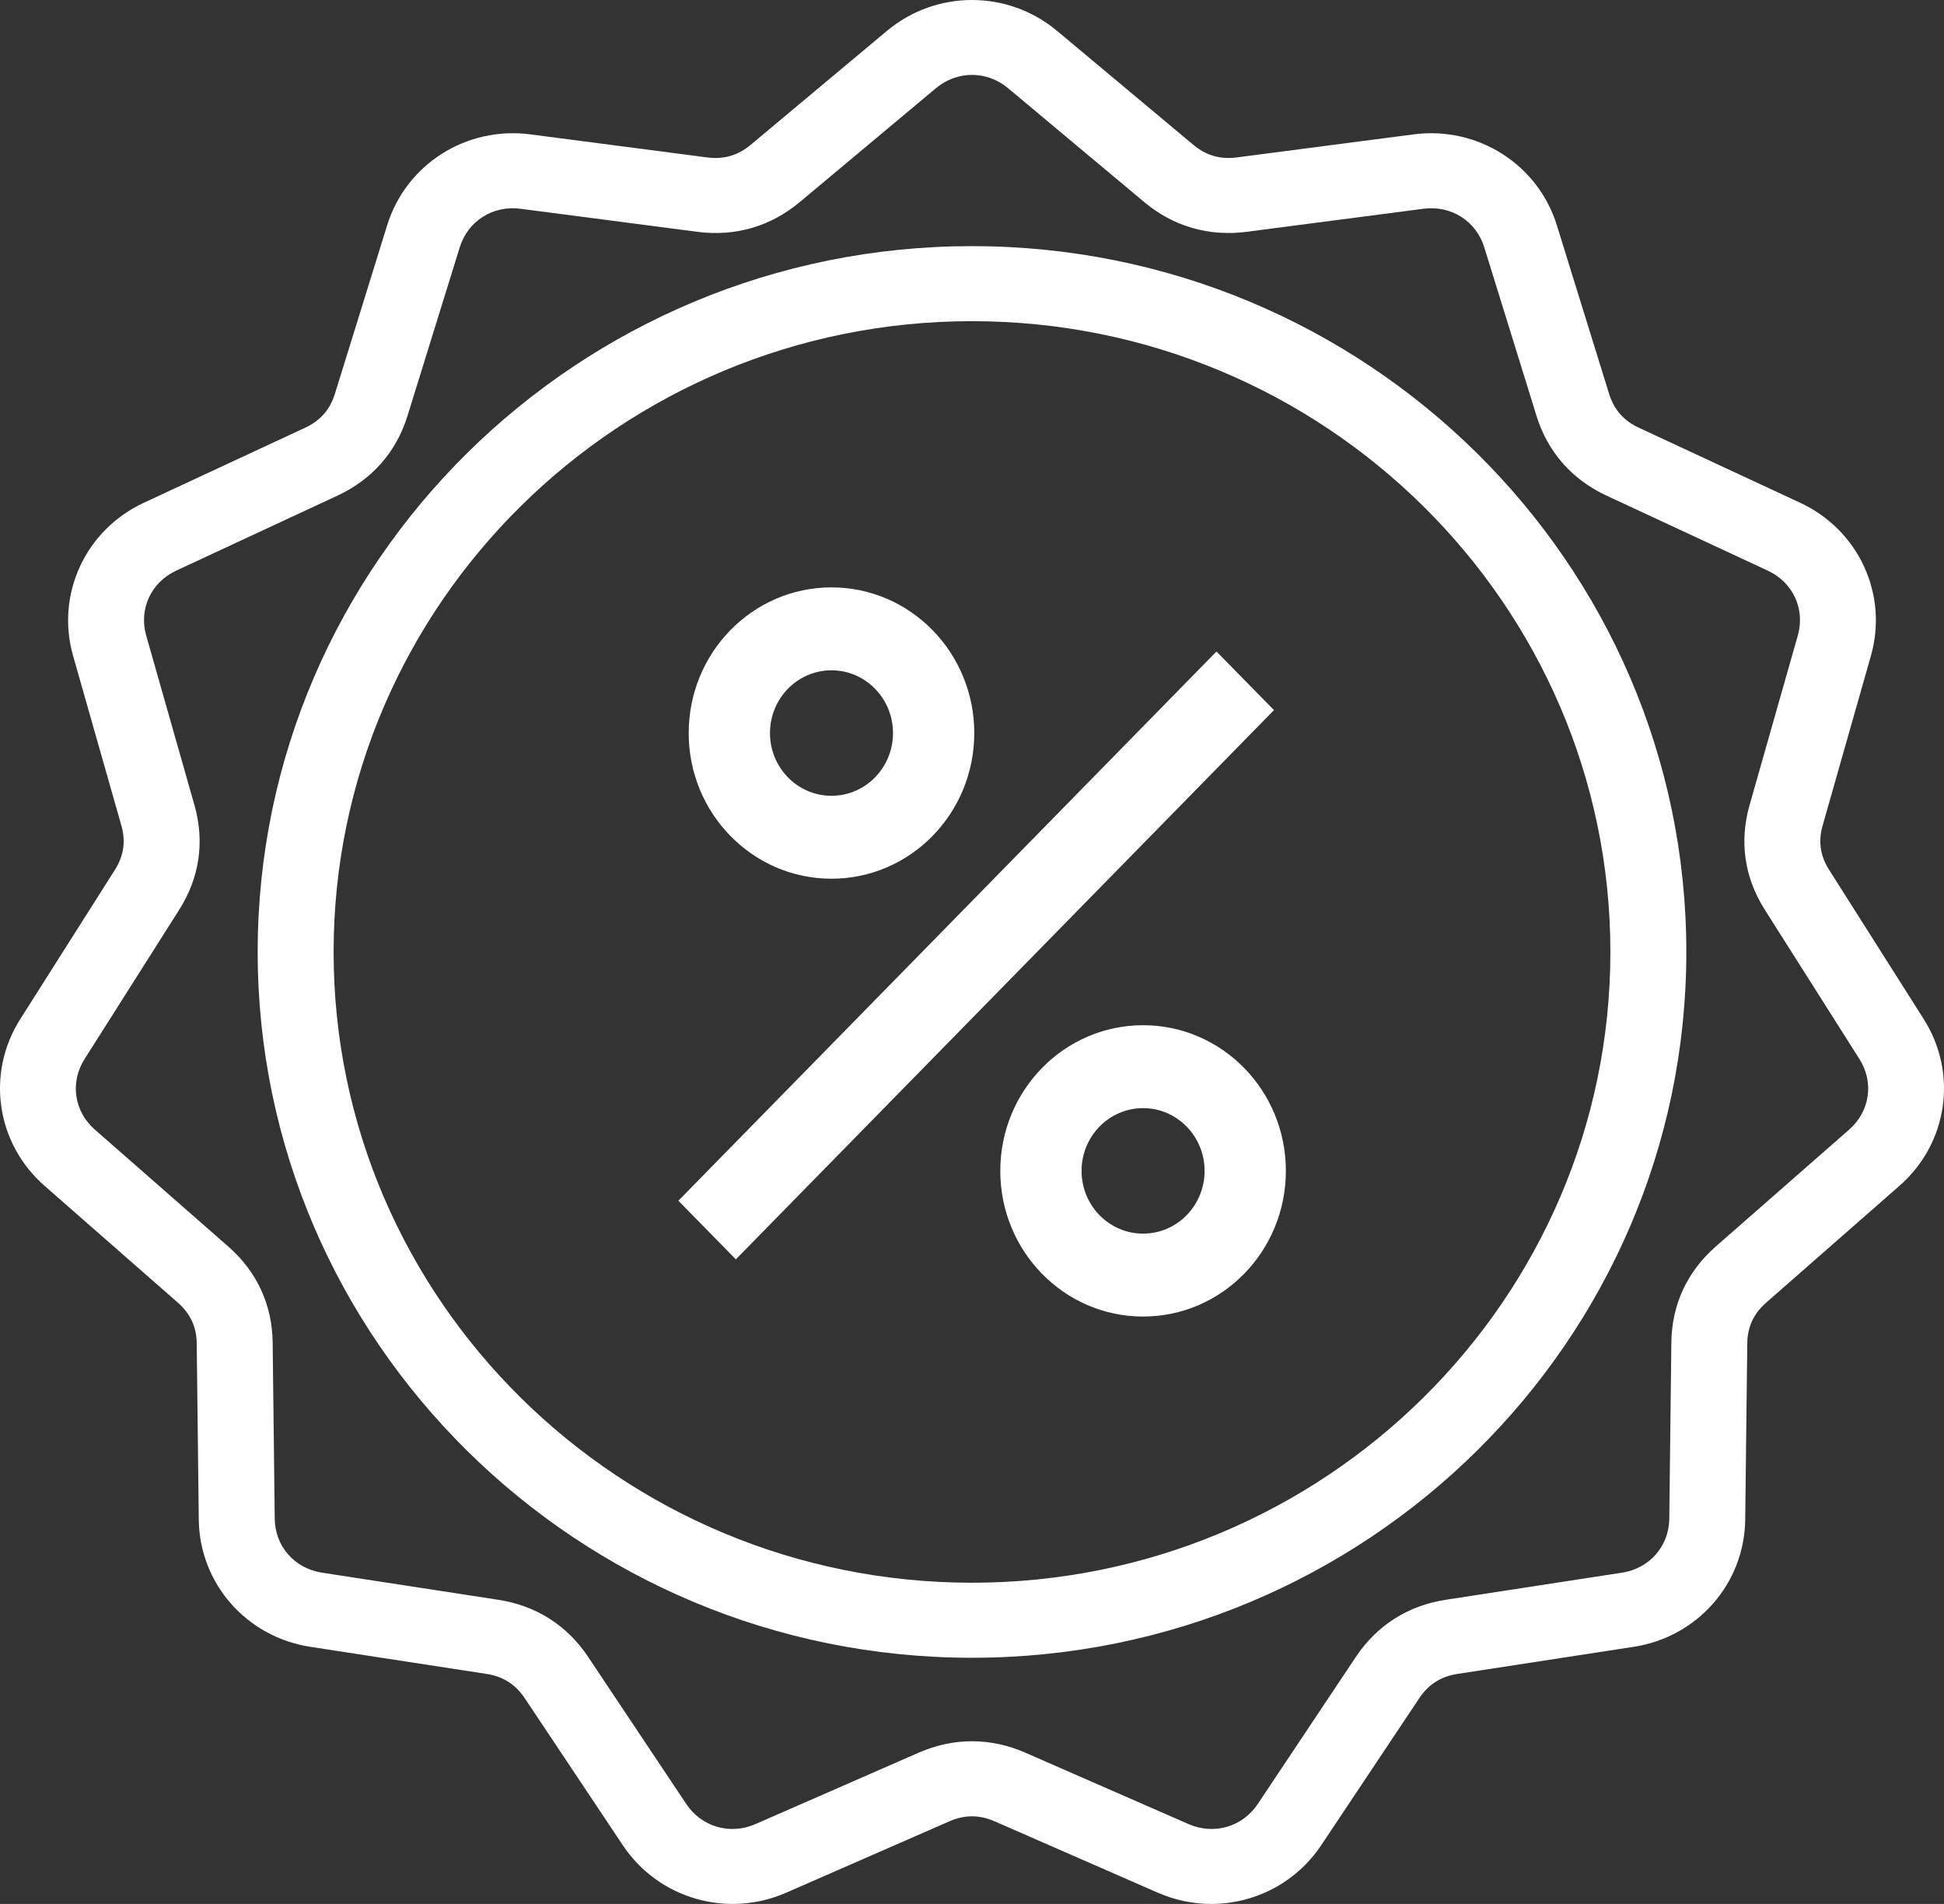 <svg width="192" height="188" viewBox="0 0 192 188" fill="none" xmlns="http://www.w3.org/2000/svg">
<rect x="0" y="0" width="192" height="188" fill="#333333" stroke="none"/>
<path d="M4.391 117.083L17.573 128.634C18.803 129.712 19.41 131.025 19.429 132.648L19.633 150.055C19.707 156.36 24.34 161.641 30.648 162.612L48.059 165.289C49.684 165.539 50.913 166.319 51.818 167.675L61.515 182.208C65.029 187.474 71.816 189.442 77.654 186.889L93.767 179.842C95.269 179.185 96.73 179.185 98.233 179.842L114.346 186.889C116.063 187.64 117.861 188 119.634 188C123.892 188 128.004 185.925 130.484 182.208L140.182 167.675C141.087 166.319 142.316 165.538 143.94 165.289L161.352 162.612C167.66 161.642 172.292 156.361 172.367 150.055L172.571 132.648C172.59 131.025 173.197 129.712 174.427 128.634L187.609 117.083C192.385 112.898 193.392 105.981 190.003 100.637L180.649 85.884C179.776 84.508 179.569 83.079 180.013 81.516L184.781 64.758C186.509 58.687 183.57 52.331 177.794 49.644L161.852 42.23C160.365 41.539 159.408 40.447 158.926 38.895L153.766 22.251C151.897 16.221 145.944 12.442 139.617 13.268L122.147 15.545C120.518 15.758 119.116 15.351 117.861 14.302L104.41 3.056C99.537 -1.018 92.463 -1.019 87.59 3.056L74.14 14.302C72.885 15.351 71.484 15.757 69.854 15.545L52.384 13.268C46.054 12.441 40.104 16.22 38.235 22.251L33.074 38.895C32.593 40.447 31.636 41.539 30.149 42.23L14.206 49.644C8.43 52.331 5.492 58.687 7.219 64.758L11.987 81.516C12.432 83.079 12.224 84.508 11.352 85.884L1.997 100.637C-1.392 105.981 -0.385 112.898 4.391 117.083ZM8.354 104.57L17.708 89.817C19.709 86.661 20.228 83.097 19.208 79.511L14.44 62.754C13.696 60.139 14.914 57.505 17.401 56.348L33.344 48.933C36.756 47.347 39.142 44.626 40.246 41.064L45.407 24.42C46.212 21.823 48.678 20.259 51.403 20.613L68.873 22.89C72.61 23.377 76.108 22.363 78.986 19.957L92.436 8.711C94.535 6.956 97.466 6.956 99.565 8.711L113.015 19.957C115.893 22.363 119.391 23.377 123.128 22.89L140.598 20.613C143.324 20.258 145.789 21.823 146.594 24.42L151.754 41.064C152.859 44.626 155.246 47.347 158.657 48.933L174.6 56.348C177.087 57.505 178.305 60.139 177.561 62.754L172.793 79.511C171.772 83.097 172.291 86.661 174.293 89.817L183.647 104.57C185.107 106.872 184.689 109.738 182.633 111.54L169.45 123.091C166.629 125.563 165.115 128.838 165.071 132.561L164.867 149.968C164.835 152.684 162.915 154.872 160.199 155.29L142.787 157.967C139.062 158.54 135.996 160.486 133.921 163.596L124.223 178.13C122.71 180.397 119.897 181.213 117.383 180.113L101.271 173.066C99.546 172.312 97.774 171.935 96.001 171.935C94.228 171.935 92.454 172.312 90.731 173.066L74.618 180.113C72.105 181.214 69.292 180.397 67.778 178.129L58.08 163.596C56.005 160.486 52.94 158.54 49.214 157.967L31.802 155.29C29.086 154.872 27.166 152.684 27.134 149.968L26.93 132.562C26.886 128.837 25.372 125.563 22.551 123.091L9.368 111.54C7.311 109.738 6.894 106.872 8.354 104.57ZM96 163.693C134.901 163.693 166.551 132.428 166.551 93.999C166.551 55.569 134.902 24.304 96 24.304C57.099 24.304 25.45 55.569 25.45 93.999C25.45 132.428 57.099 163.693 96 163.693ZM96 31.714C130.766 31.714 159.05 59.654 159.05 93.999C159.05 128.343 130.766 156.283 96 156.283C61.233 156.283 32.95 128.343 32.95 93.999C32.95 59.654 61.234 31.714 96 31.714Z" fill="white"/>
<path fill-rule="evenodd" clip-rule="evenodd" d="M82.122 66.188C78.767 66.188 76.048 68.962 76.048 72.384C76.048 75.805 78.767 78.579 82.122 78.579C85.477 78.579 88.197 75.805 88.197 72.384C88.197 68.962 85.477 66.188 82.122 66.188ZM68.019 72.384C68.019 64.44 74.334 58 82.122 58C89.911 58 96.225 64.44 96.225 72.384C96.225 80.328 89.911 86.767 82.122 86.767C74.334 86.767 68.019 80.328 68.019 72.384ZM67 118.563L120.147 64.331L125.825 70.119L72.678 124.351L67 118.563ZM112.897 109.421C109.542 109.421 106.822 112.195 106.822 115.616C106.822 119.038 109.542 121.812 112.897 121.812C116.252 121.812 118.972 119.038 118.972 115.616C118.972 112.195 116.252 109.421 112.897 109.421ZM98.794 115.616C98.794 107.673 105.108 101.233 112.897 101.233C120.686 101.233 127 107.673 127 115.616C127 123.56 120.686 130 112.897 130C105.108 130 98.794 123.56 98.794 115.616Z" fill="white"/>
</svg>
